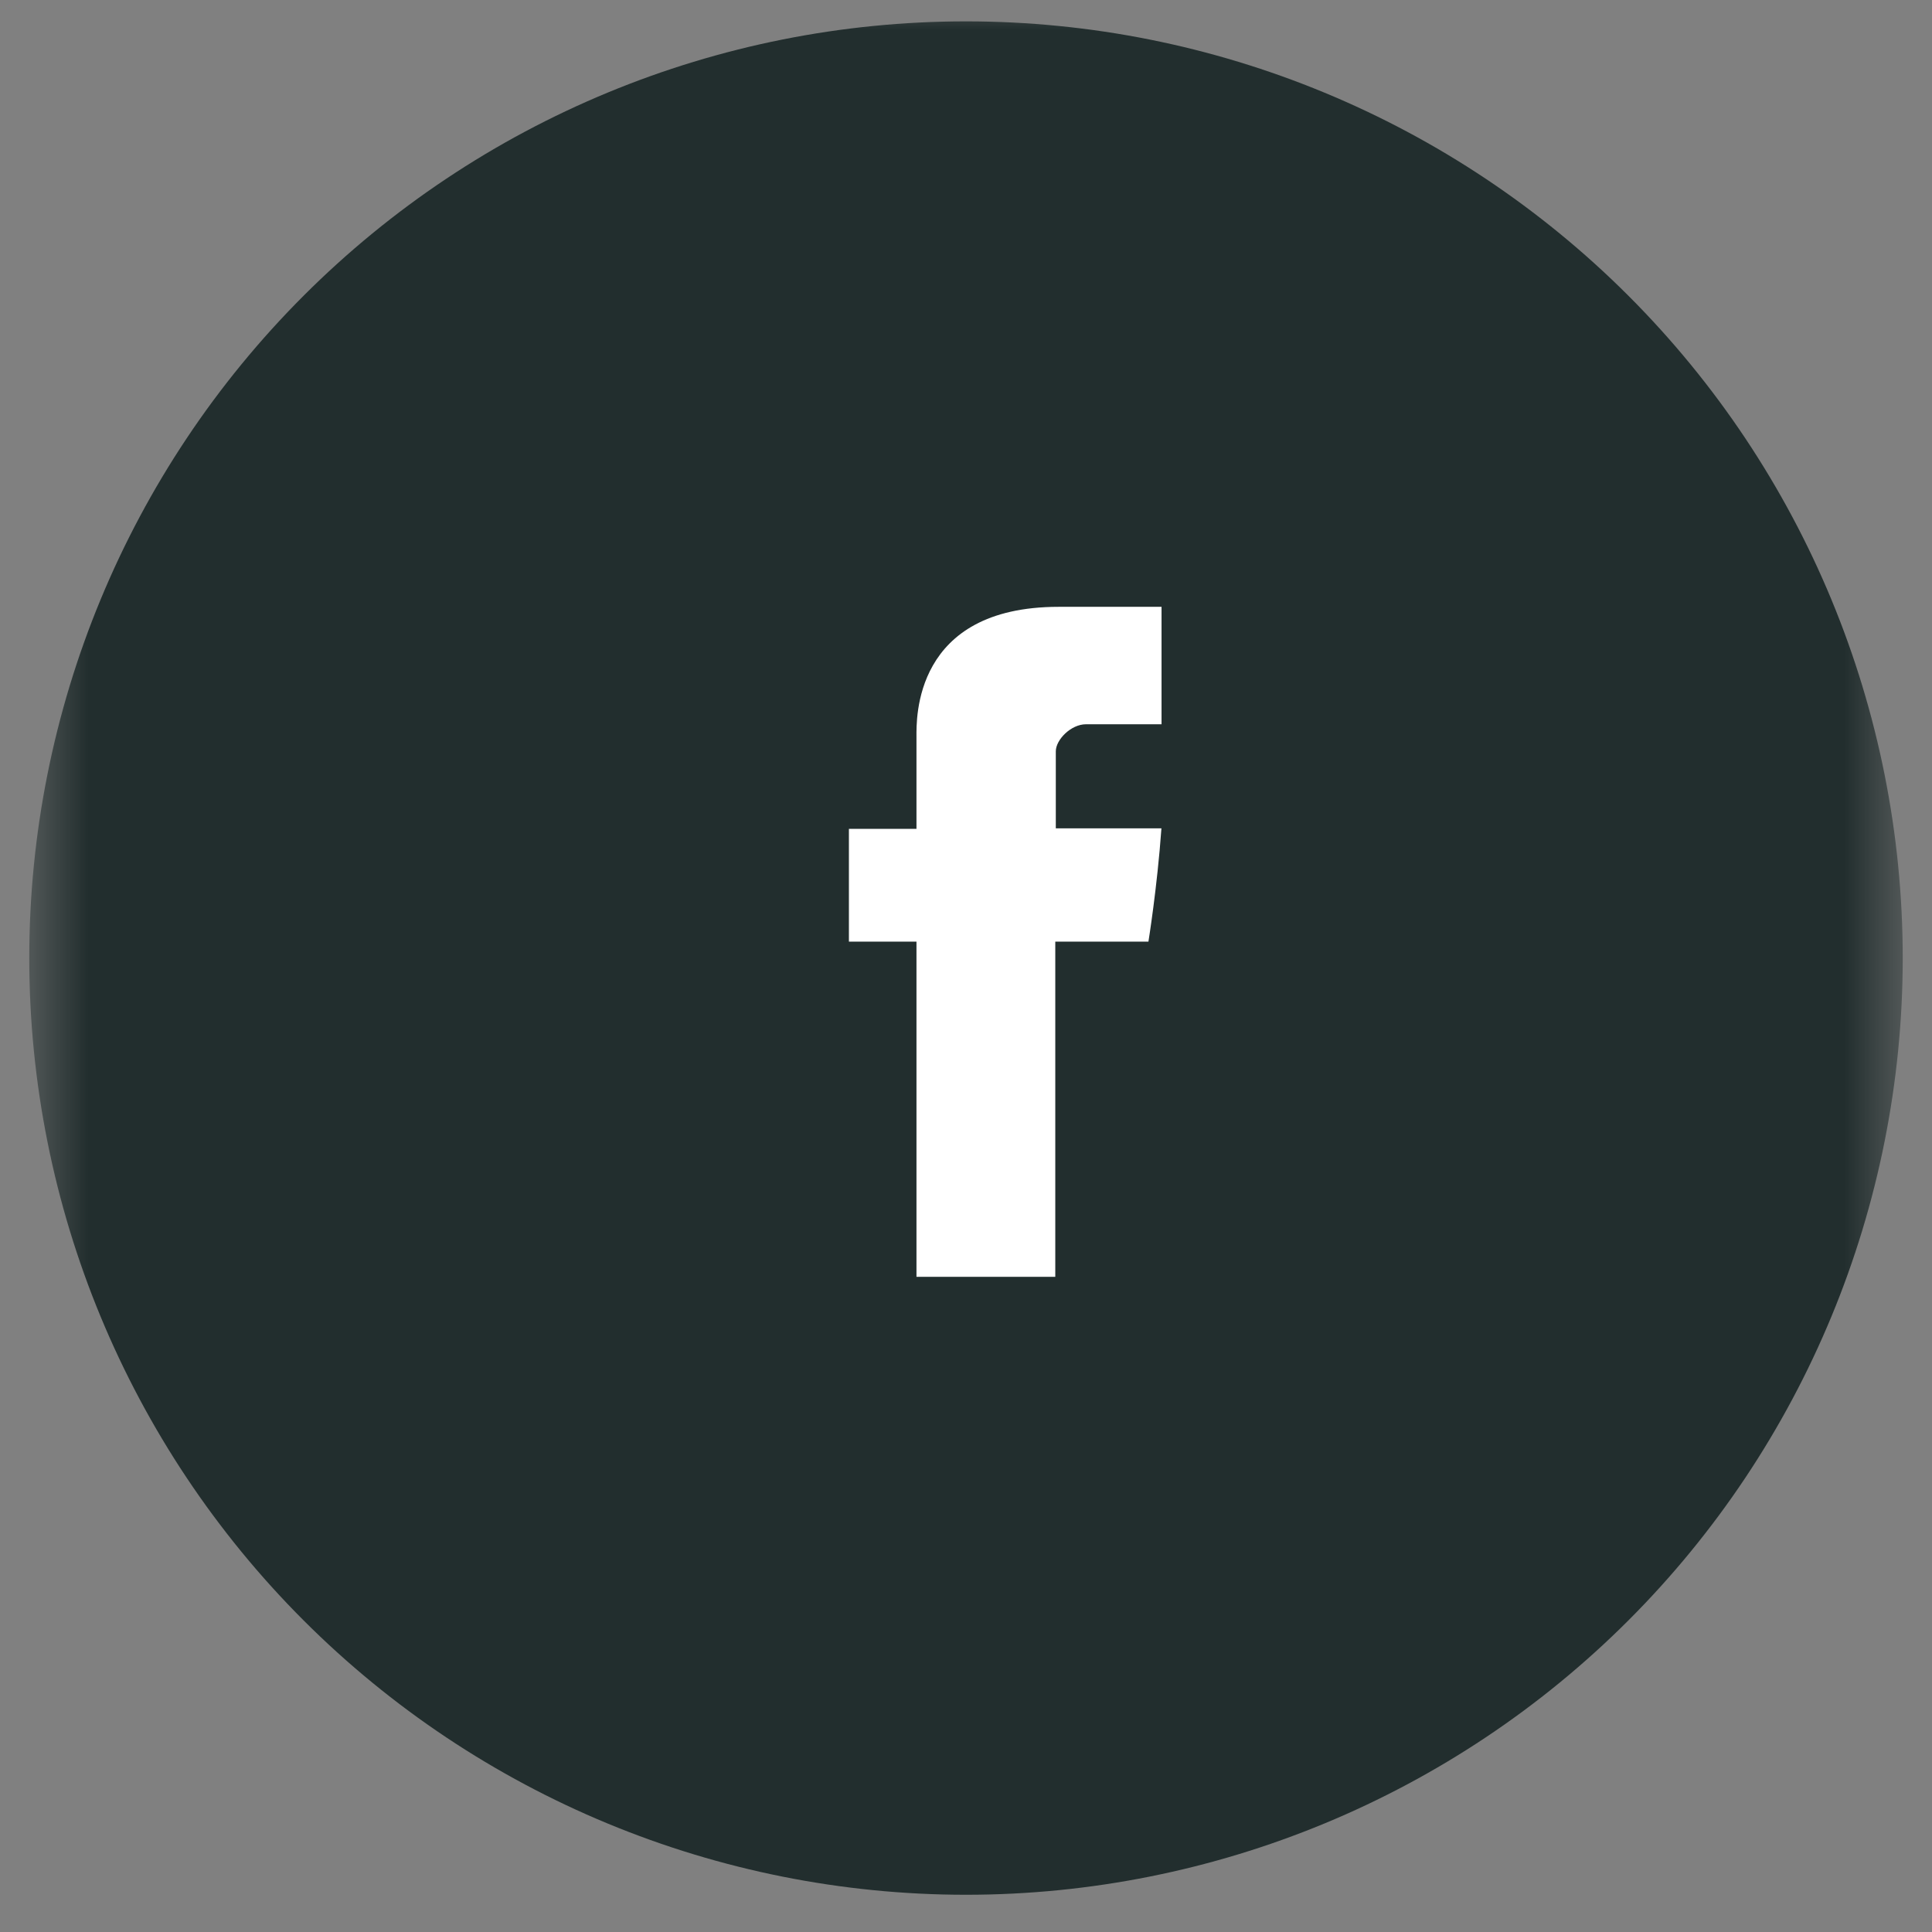 <svg width="33" height="33" viewBox="0 0 33 33" fill="none" xmlns="http://www.w3.org/2000/svg">
<rect x="0" y="0" width="33" height="33" fill="#808080" stroke="none"/>
<g clip-path="url(#clip0_2062_1310)">
<mask id="mask0_2062_1310" style="mask-type:luminance" maskUnits="userSpaceOnUse" x="0" y="0" width="33" height="33">
<path d="M32.5 0H0.5V33H32.5V0Z" fill="white"/>
</mask>
<g mask="url(#mask0_2062_1310)">
<path d="M16.5 32.364C20.744 32.364 24.813 30.679 27.814 27.678C30.814 24.678 32.5 20.608 32.5 16.364C32.5 12.121 30.814 8.051 27.814 5.051C24.813 2.05 20.744 0.365 16.5 0.365C12.257 0.365 8.187 2.05 5.186 5.051C2.186 8.051 0.5 12.121 0.5 16.364C0.5 20.608 2.186 24.678 5.186 27.678C8.187 30.679 12.257 32.364 16.5 32.364Z" fill="#222E2E"/>
<path d="M15.654 12.582V14.157H14.5V16.084H15.654V21.809H18.025V16.084H19.616C19.616 16.084 19.766 15.16 19.838 14.149H18.034V12.833C18.034 12.635 18.293 12.371 18.549 12.371H19.84V10.365H18.083C15.595 10.365 15.654 12.293 15.654 12.582Z" fill="white"/>
</g>
</g>
<defs>
<clipPath id="clip0_2062_1310">
<rect width="33" height="33" fill="white"/>
</clipPath>
</defs>
</svg>
